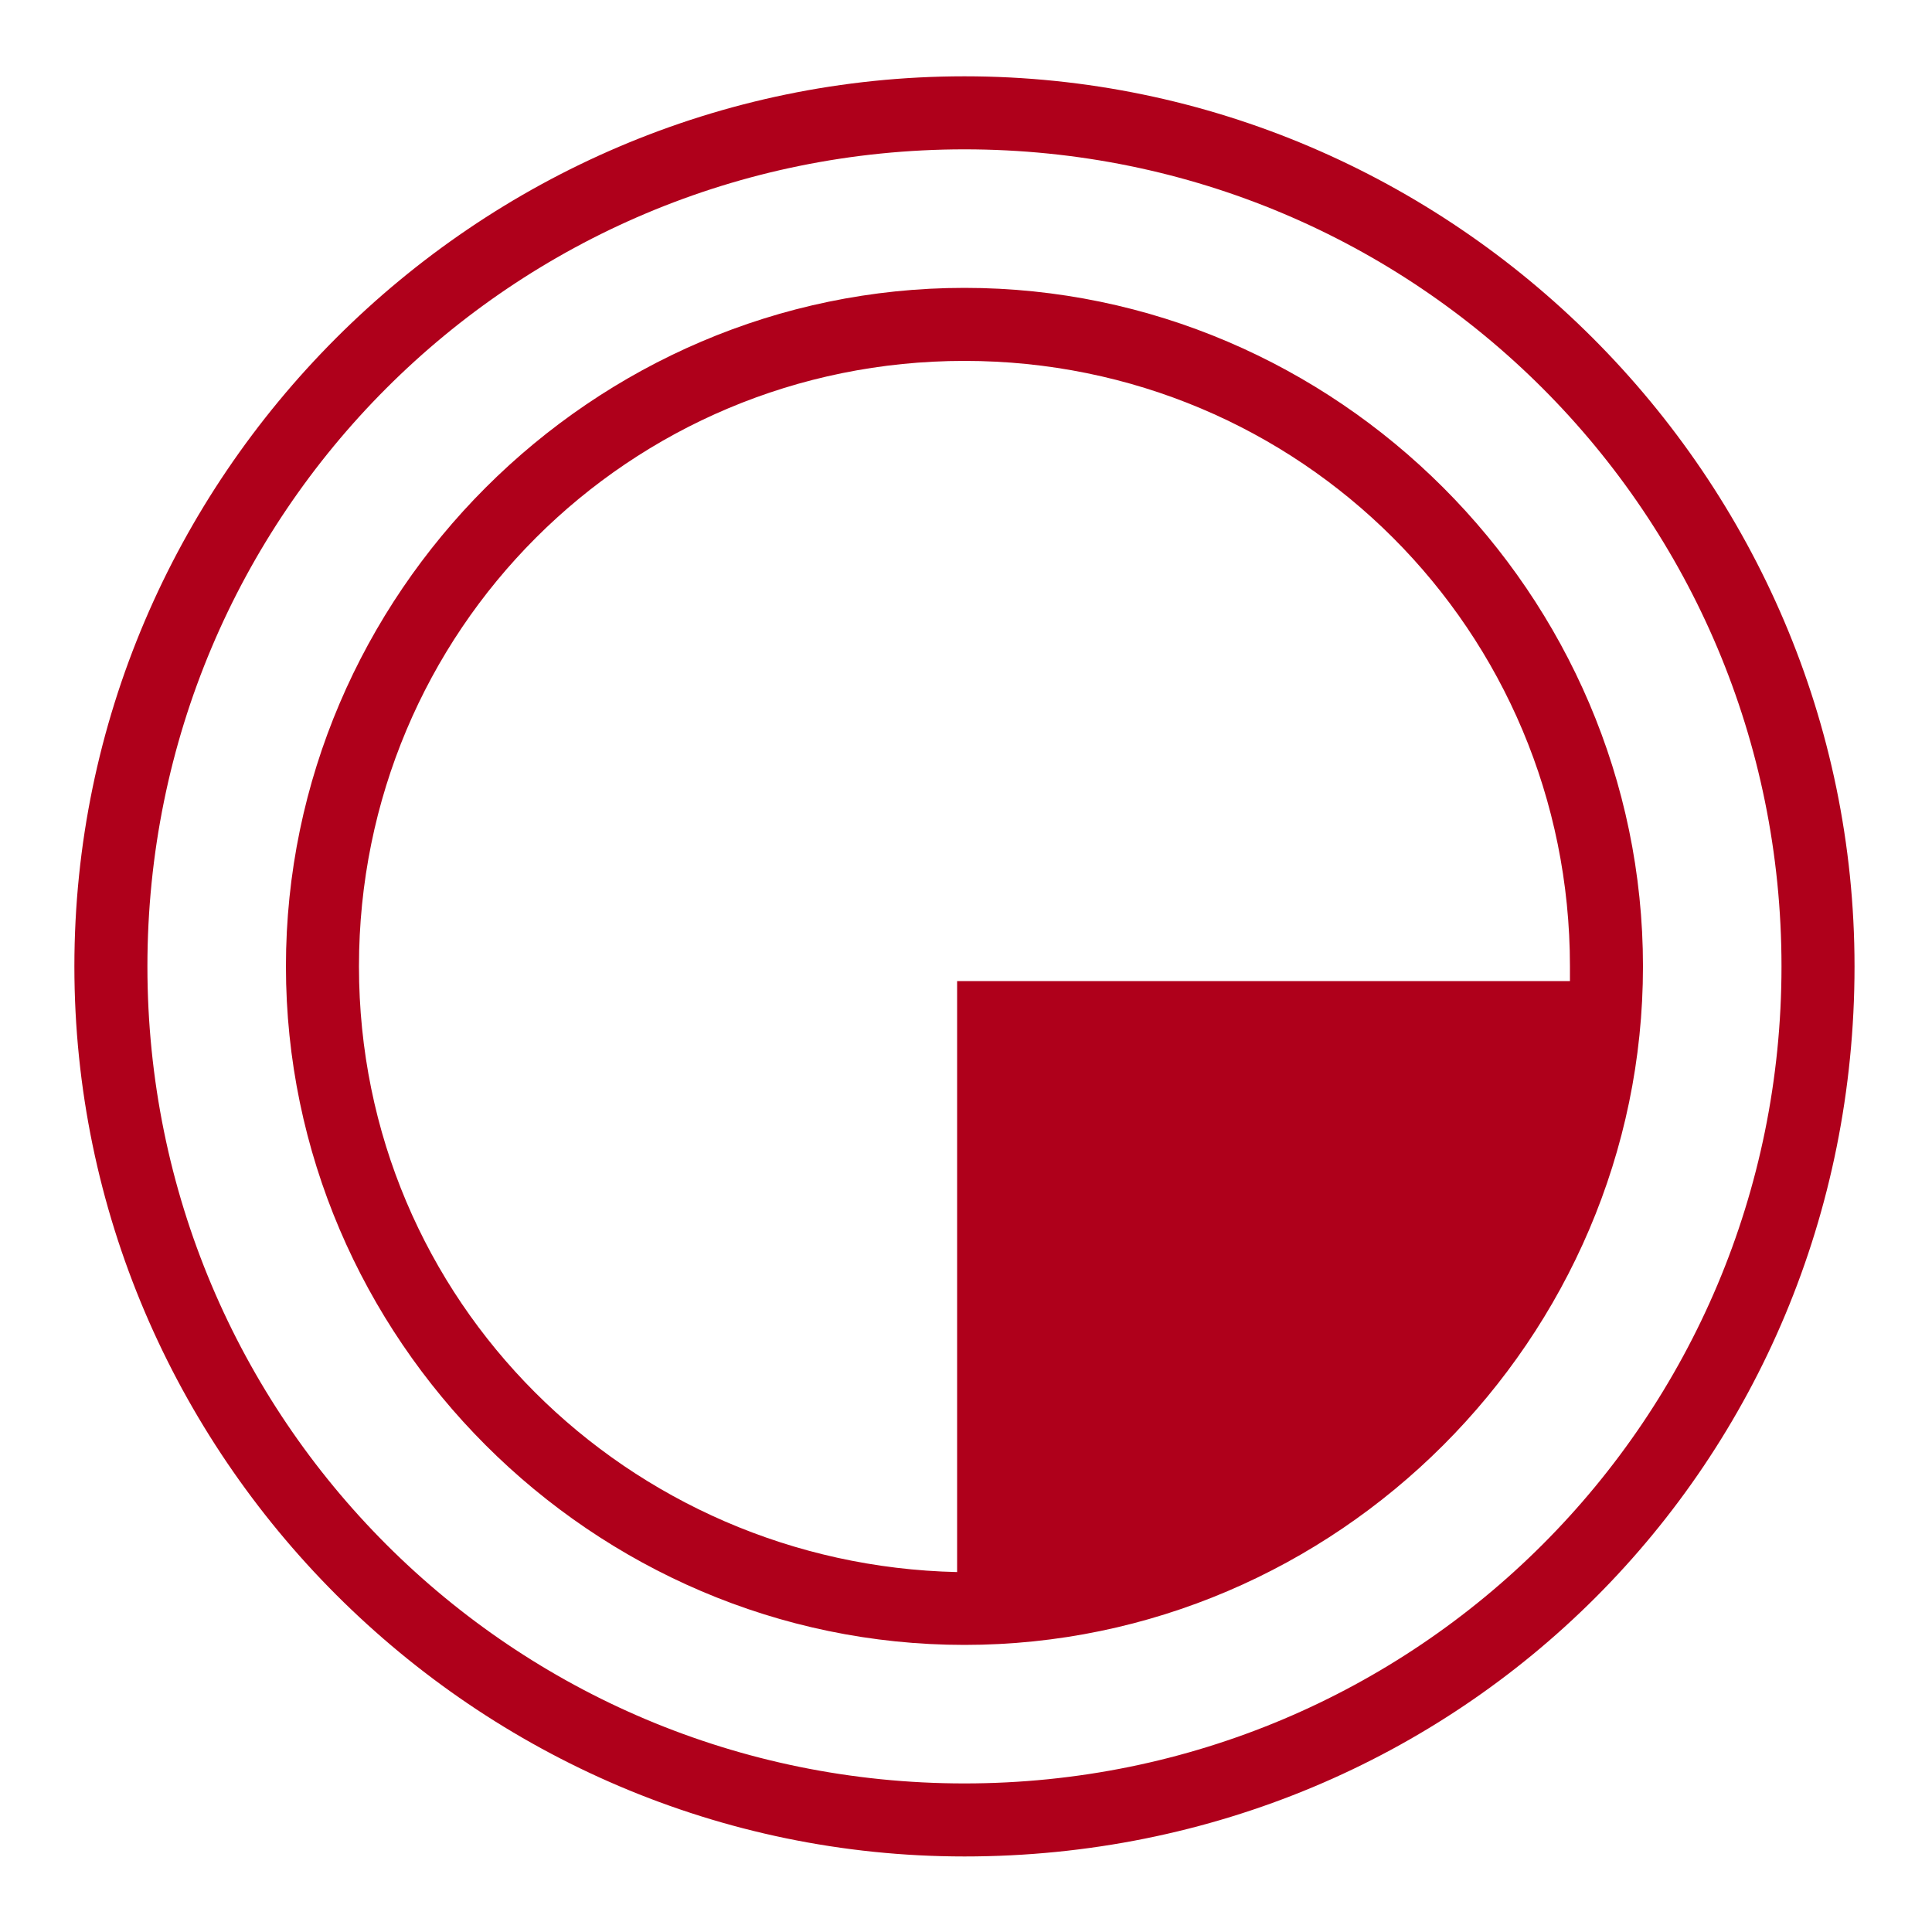 <?xml version="1.0" encoding="utf-8"?>
<!-- Generator: Adobe Illustrator 22.0.1, SVG Export Plug-In . SVG Version: 6.00 Build 0)  -->
<svg version="1.1" id="Ebene_1" xmlns="http://www.w3.org/2000/svg" xmlns:xlink="http://www.w3.org/1999/xlink" x="0px" y="0px"
	 viewBox="0 0 1000 1000" style="enable-background:new 0 0 1000 1000;" xml:space="preserve">
<style type="text/css">
	.st0{fill:#AF001B;}
</style>
<path class="st0" d="M499.2,149C306.6,149,148,307.6,148,500.2c0,192.6,158.6,351.2,351.2,351.2s351.2-158.6,351.2-351.2
	S691.8,149,499.2,149z M185.8,500.2c0-173.7,139.7-313.4,313.4-313.4s313.4,139.7,313.4,313.4c0,3.8,0,3.8,0,7.6H495.4v305.9
	C325.5,809.9,185.8,673.9,185.8,500.2z M959.9,500.2c0-253-207.7-460.7-460.7-460.7S38.5,247.2,38.5,500.2s207.7,460.7,460.7,460.7
	C756,960.9,959.9,757,959.9,500.2z M499.2,923.1c-234.1,0-422.9-188.8-422.9-422.9S265.1,77.3,499.2,77.3s422.9,188.8,422.9,422.9
	C922.1,734.3,733.3,923.1,499.2,923.1z"/>
</svg>
